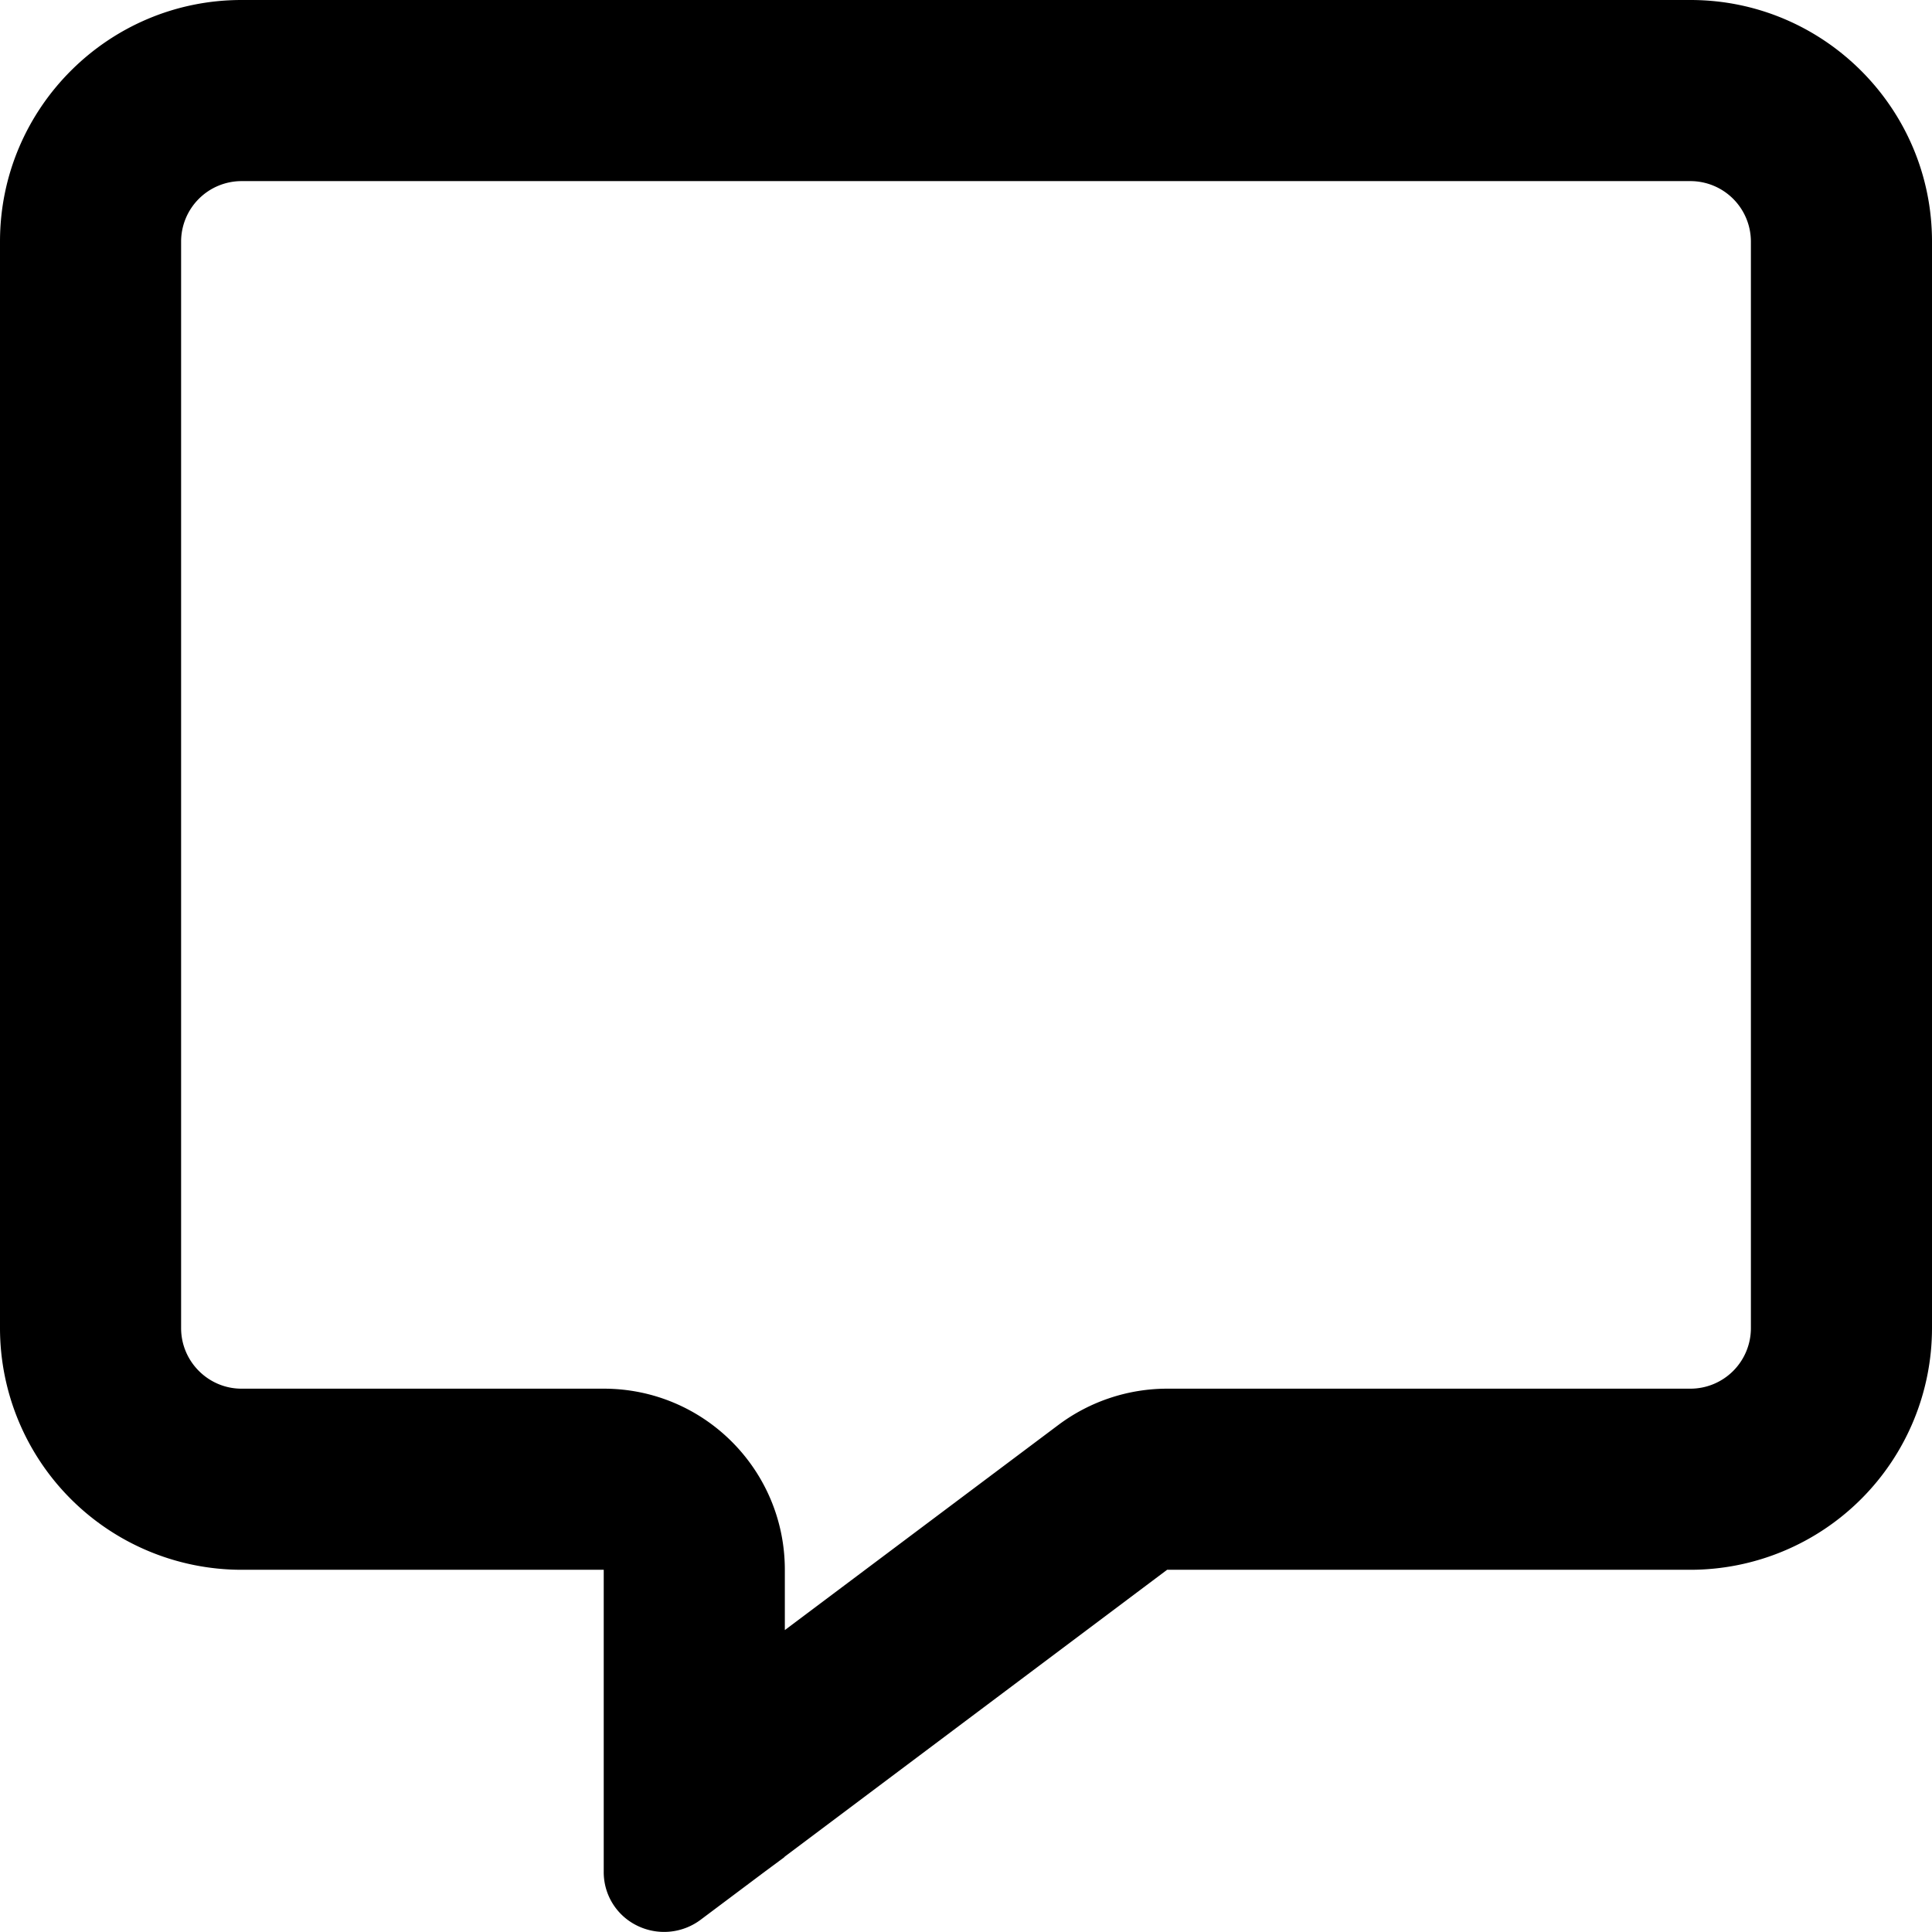 <svg xmlns="http://www.w3.org/2000/svg" width="17.335" height="17.334" viewBox="16 17 17.335 17.334"><path d="M21.417 29.46c.898 0 1.625.727 1.625 1.625v.541l2.455-1.841a1.63 1.63 0 0 1 .975-.325h4.696a.543.543 0 0 0 .542-.542v-9.751a.543.543 0 0 0-.542-.542H18.167a.543.543 0 0 0-.542.542v9.75c0 .299.244.543.542.543h3.25Zm1.625 4.198-.006.007-.173.128-.579.434a.547.547 0 0 1-.569.05.533.533 0 0 1-.298-.484v-2.708h-3.25A2.169 2.169 0 0 1 16 28.918v-9.751c0-1.195.972-2.167 2.167-2.167h13.001c1.195 0 2.167.972 2.167 2.167v9.75a2.169 2.169 0 0 1-2.167 2.168h-4.696l-3.43 2.573Z" fill-rule="evenodd" data-name="Icon fa-regular-message"/></svg>